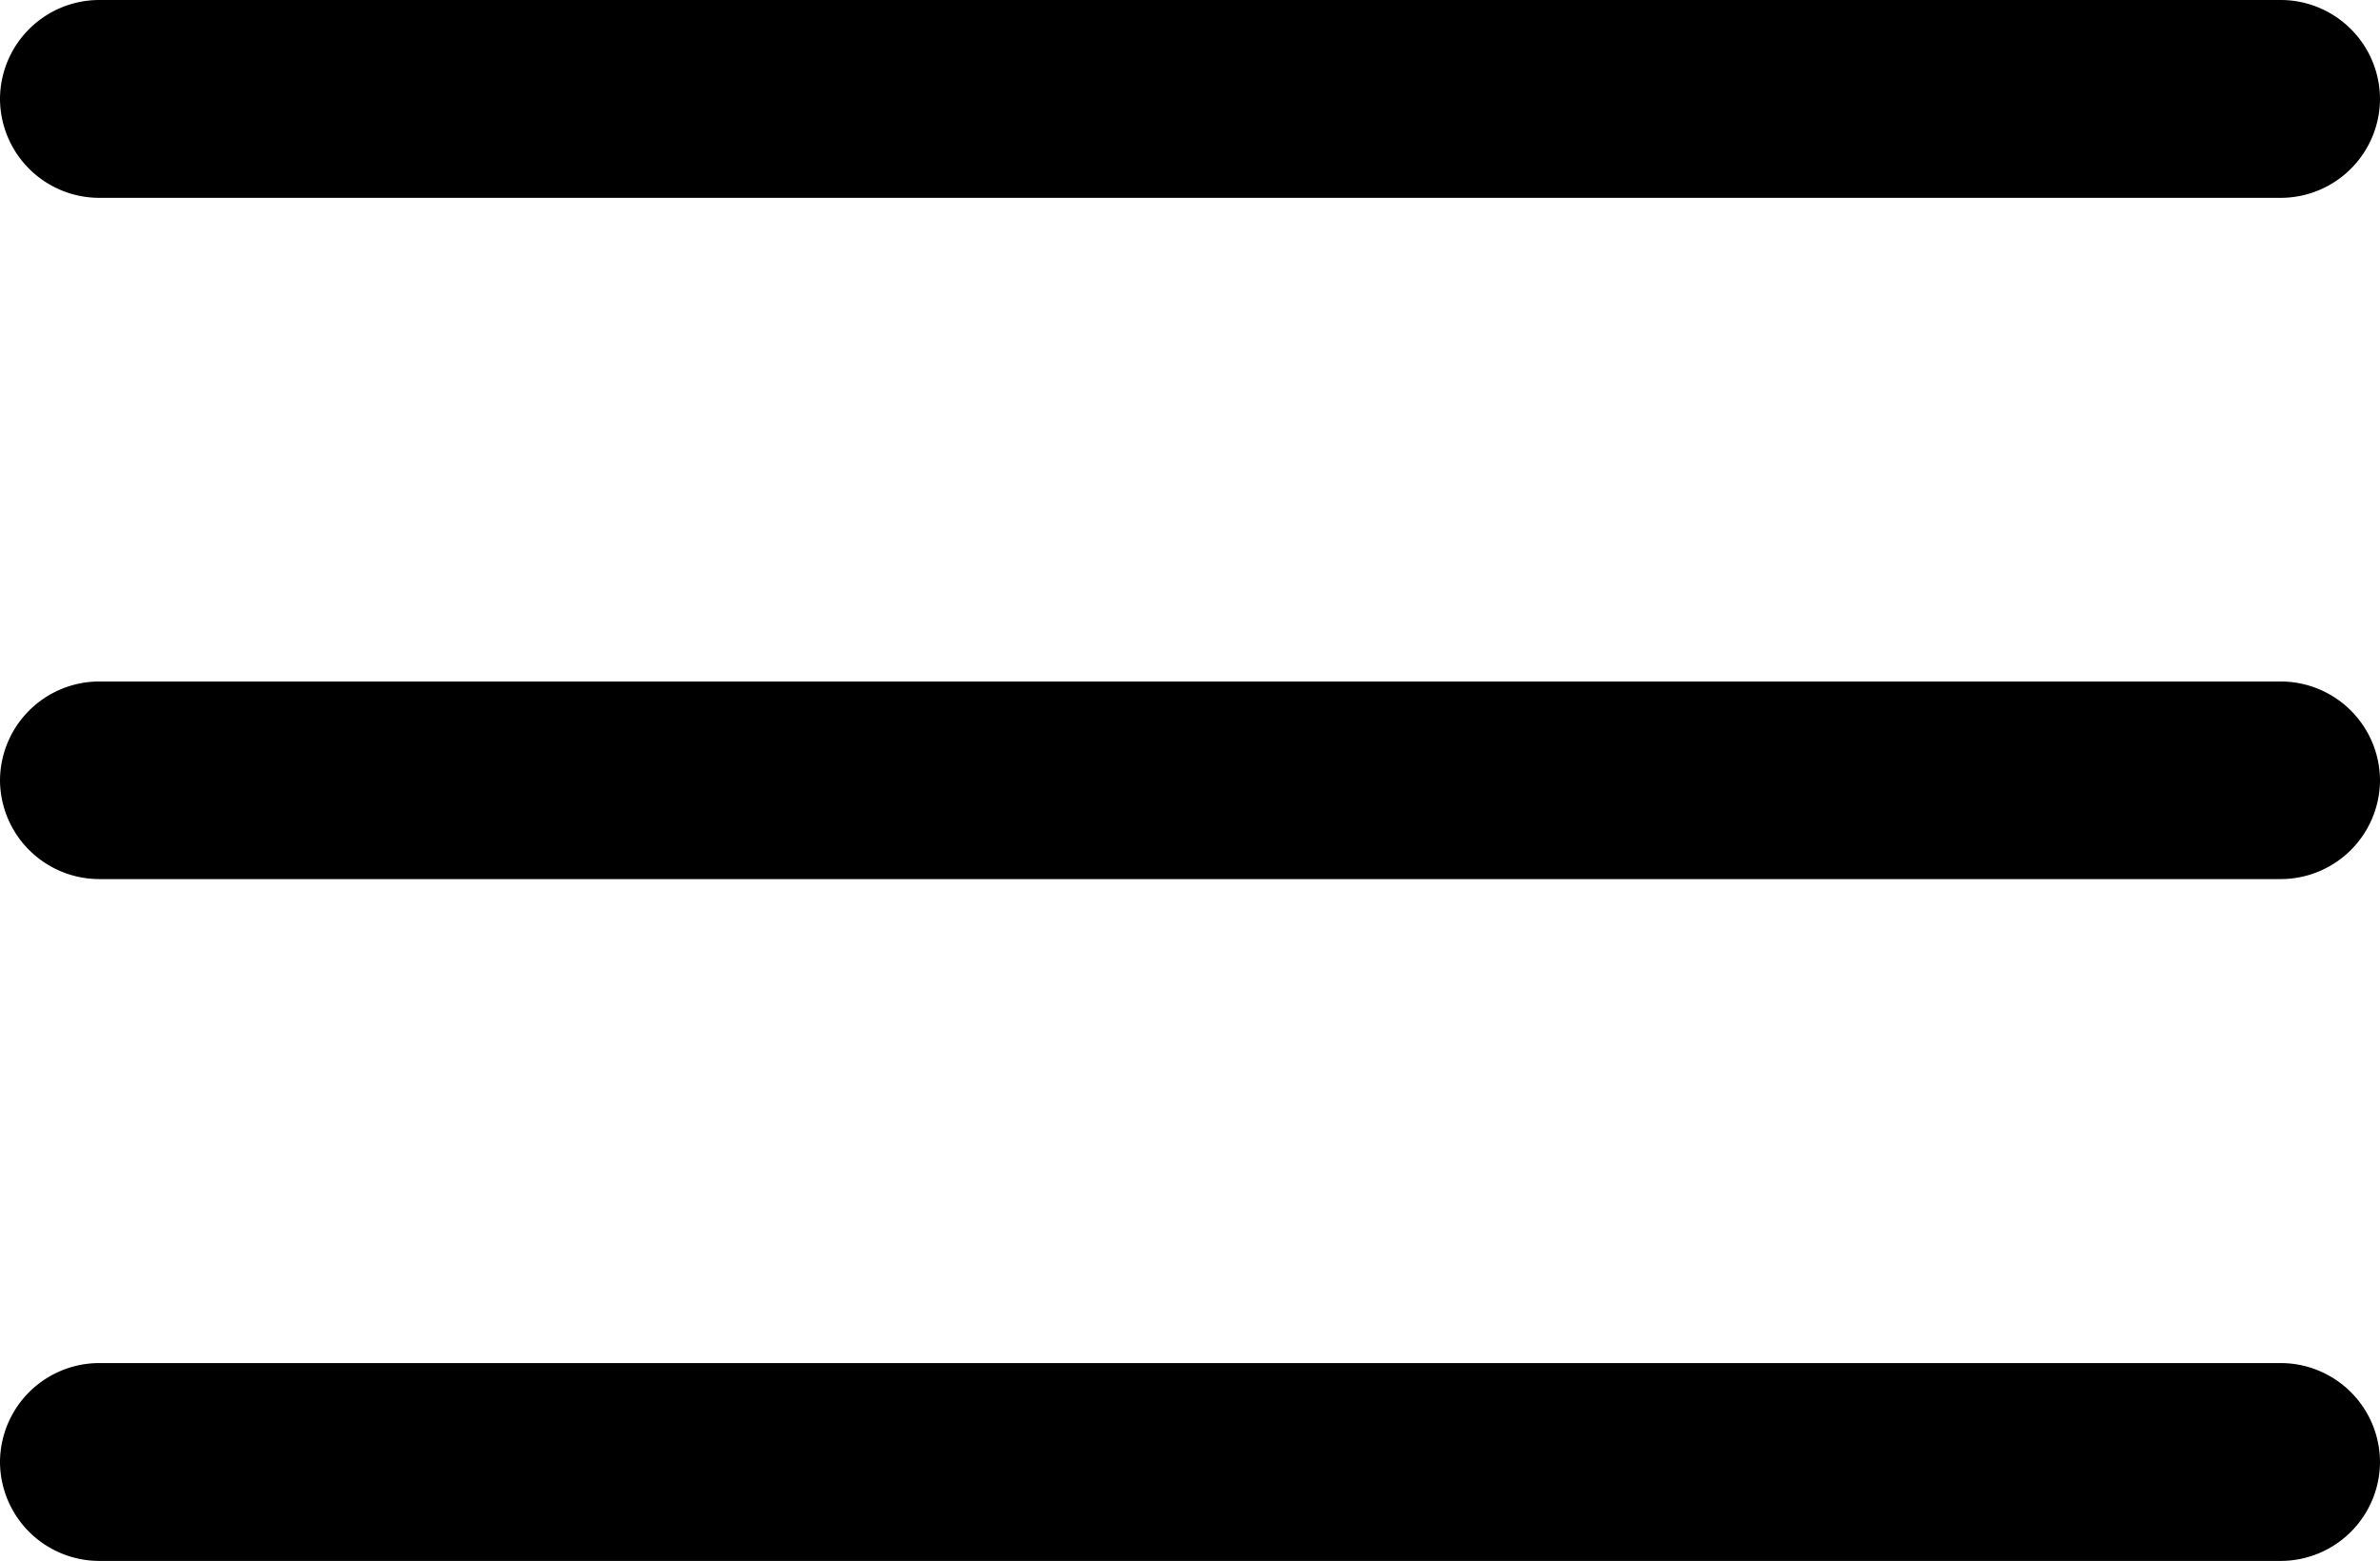 <svg xmlns="http://www.w3.org/2000/svg" width="28" height="18.367" viewBox="0 0 28 18.367">
  <g id="Icon_ionic-ios-menu" data-name="Icon ionic-ios-menu" transform="translate(-4.5 -9.125)">
    <path id="패스_7" data-name="패스 7" d="M31.333,12.453H5.667A1.169,1.169,0,0,1,4.5,11.289h0a1.169,1.169,0,0,1,1.167-1.164H31.333A1.169,1.169,0,0,1,32.5,11.289h0A1.169,1.169,0,0,1,31.333,12.453Z" transform="translate(0 -1)"/>
    <path id="패스_8" data-name="패스 8" d="M31.333,19.2H5.667A1.169,1.169,0,0,1,4.5,18.039h0a1.169,1.169,0,0,1,1.167-1.164H31.333A1.169,1.169,0,0,1,32.5,18.039h0A1.169,1.169,0,0,1,31.333,19.2Z" transform="translate(0 0.269)"/>
    <path id="패스_9" data-name="패스 9" d="M31.333,25.953H5.667A1.169,1.169,0,0,1,4.5,24.789h0a1.169,1.169,0,0,1,1.167-1.164H31.333A1.169,1.169,0,0,1,32.5,24.789h0A1.169,1.169,0,0,1,31.333,25.953Z" transform="translate(0 1.539)"/>
  </g>
</svg>
